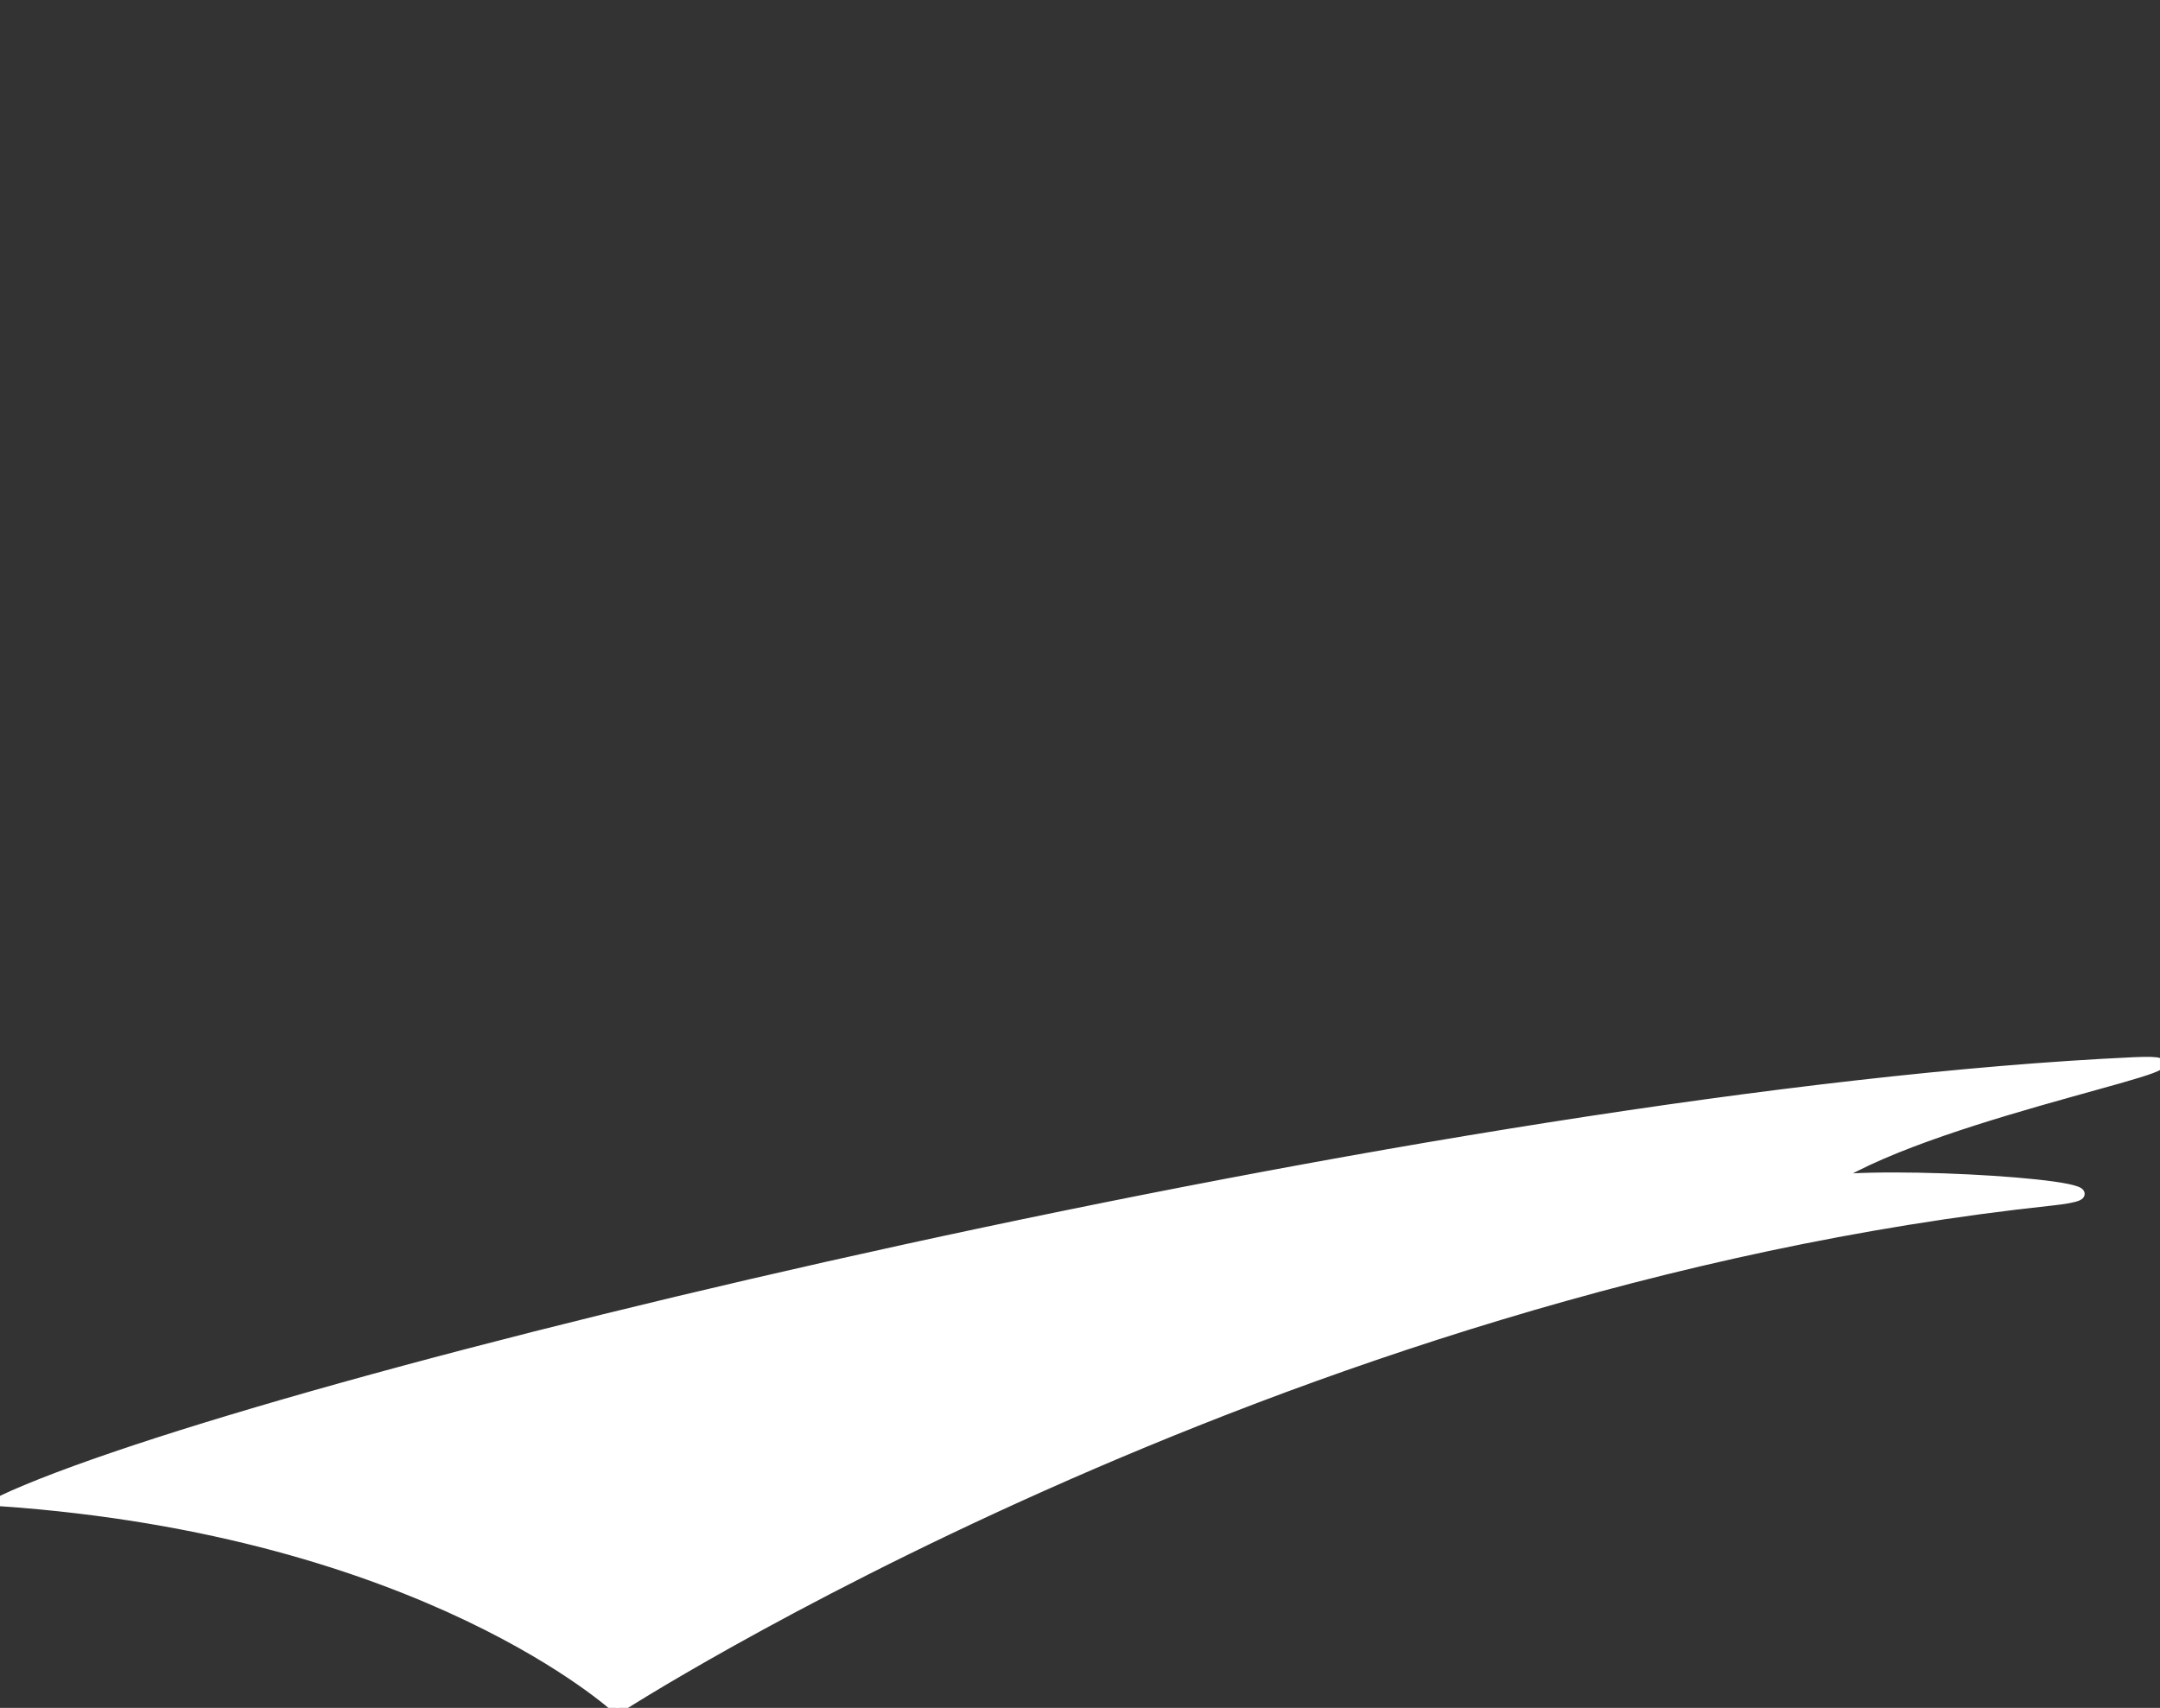 <?xml version="1.0" encoding="utf-8"?>
<!-- Generator: Adobe Illustrator 27.9.5, SVG Export Plug-In . SVG Version: 9.03 Build 54986)  -->
<svg version="1.1" id="レイヤー_1" xmlns="http://www.w3.org/2000/svg" xmlns:xlink="http://www.w3.org/1999/xlink" x="0px"
	 y="0px" viewBox="0 0 218.4 172.7" style="enable-background:new 0 0 218.4 172.7;" xml:space="preserve">
<rect x="0" y="0" width="218.4" height="172.7" fill="#333333" stroke="none"/>
<style type="text/css">
	.st0{fill:#FFFFFF;stroke:#FFFFFF;stroke-miterlimit:10;}
</style>
<path class="st0" d="M207.5,121.4c-78.6,8.4-145.1,51.4-145.1,51.4s-19.4-18-62.4-21c25.2-11.9,146.8-41.2,215.8-44.4
	c11.6-0.5-19.3,4.8-30.6,11.9C194,118.4,218.5,120.2,207.5,121.4"/>
</svg>
